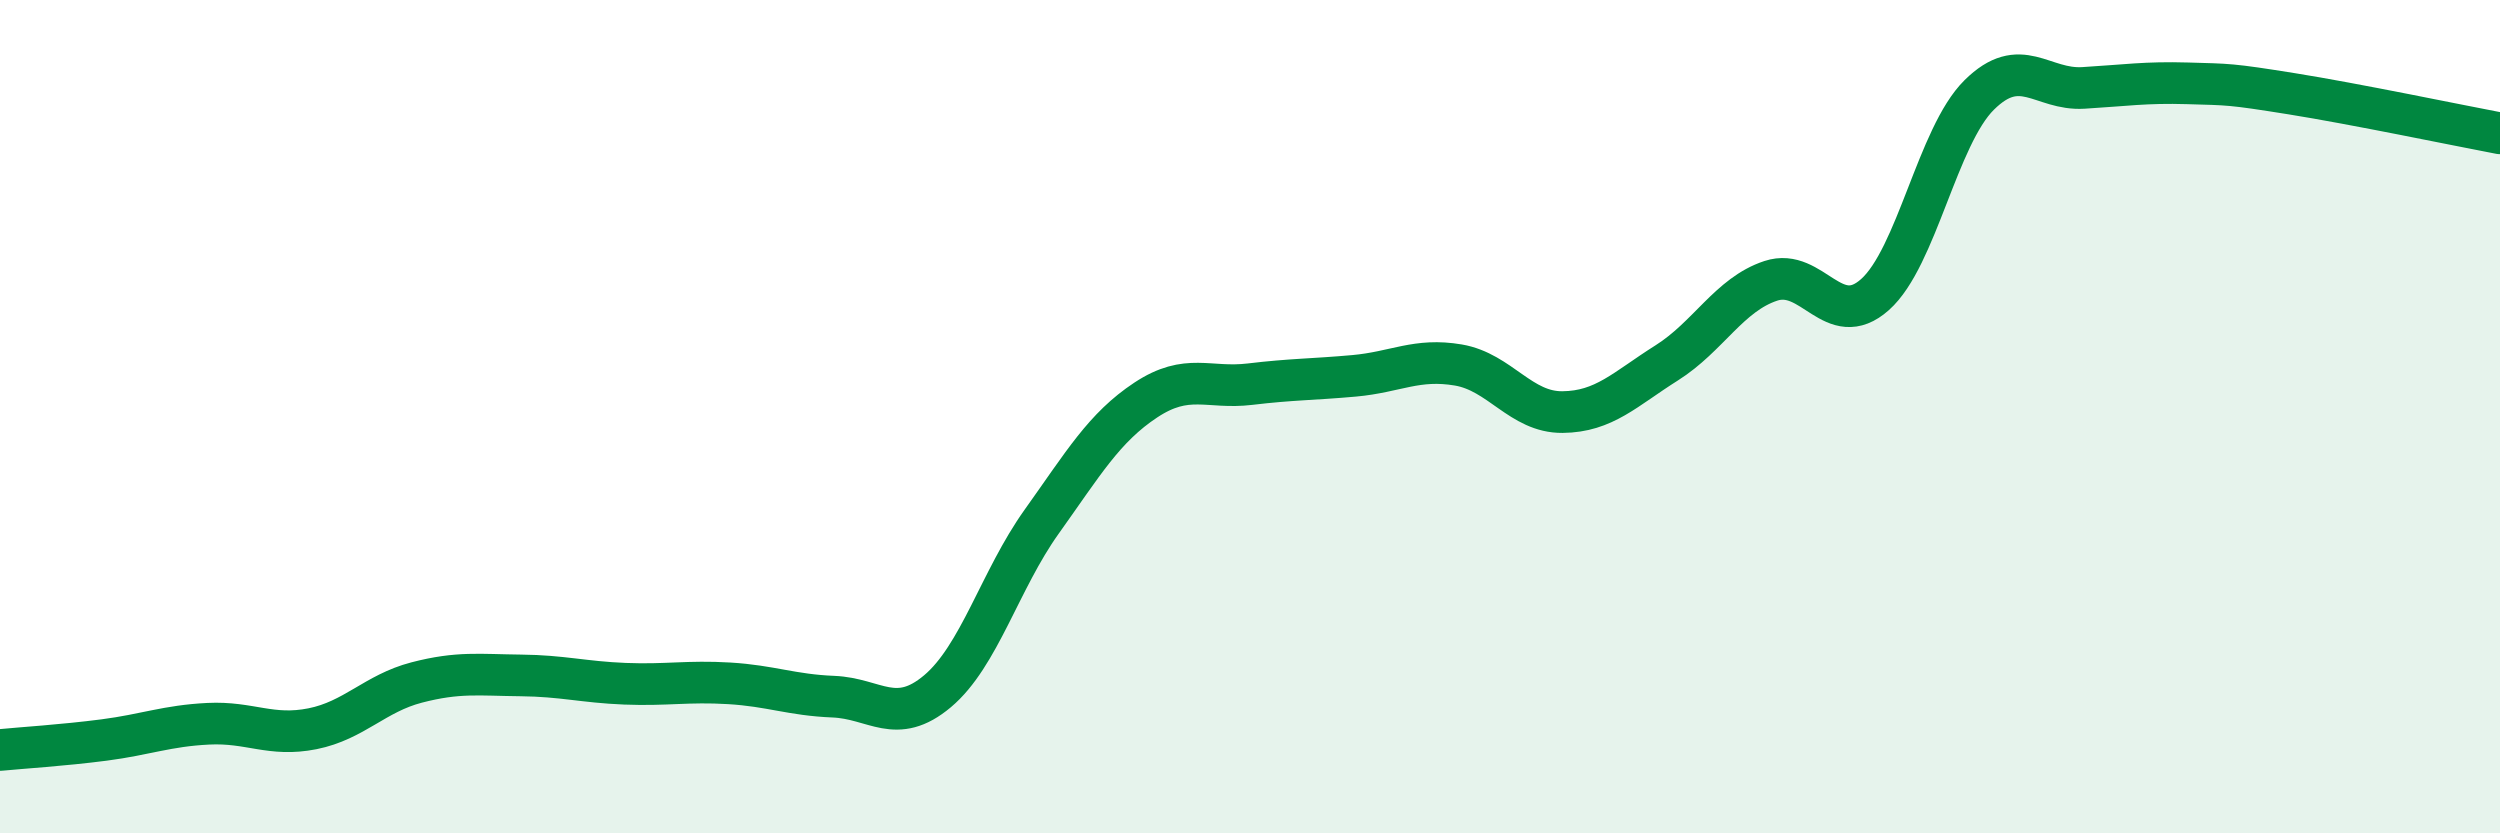 
    <svg width="60" height="20" viewBox="0 0 60 20" xmlns="http://www.w3.org/2000/svg">
      <path
        d="M 0,18 C 0.5,17.95 1.5,17.89 2.5,17.76 C 3.5,17.63 4,17.42 5,17.37 C 6,17.32 6.5,17.69 7.5,17.49 C 8.5,17.29 9,16.64 10,16.38 C 11,16.12 11.5,16.2 12.5,16.21 C 13.5,16.22 14,16.37 15,16.41 C 16,16.45 16.5,16.34 17.5,16.4 C 18.5,16.46 19,16.68 20,16.72 C 21,16.76 21.5,17.43 22.5,16.59 C 23.5,15.75 24,13.92 25,12.52 C 26,11.12 26.5,10.26 27.5,9.6 C 28.5,8.94 29,9.34 30,9.22 C 31,9.1 31.5,9.11 32.5,9.02 C 33.5,8.93 34,8.59 35,8.76 C 36,8.93 36.5,9.9 37.5,9.89 C 38.5,9.88 39,9.34 40,8.71 C 41,8.08 41.5,7.07 42.5,6.74 C 43.5,6.41 44,7.96 45,7.07 C 46,6.18 46.5,3.27 47.5,2.28 C 48.5,1.29 49,2.17 50,2.11 C 51,2.05 51.5,1.97 52.5,2 C 53.5,2.03 53.5,2.01 55,2.25 C 56.5,2.49 59,3.01 60,3.2L60 20L0 20Z"
        fill="#008740"
        opacity="0.1"
        stroke-linecap="round"
        stroke-linejoin="round"
      />
      <path
        d="M 0,18 C 0.5,17.95 1.5,17.89 2.5,17.76 C 3.5,17.63 4,17.42 5,17.37 C 6,17.32 6.5,17.69 7.5,17.49 C 8.5,17.29 9,16.64 10,16.38 C 11,16.12 11.5,16.2 12.5,16.21 C 13.5,16.22 14,16.37 15,16.41 C 16,16.45 16.5,16.34 17.5,16.4 C 18.5,16.46 19,16.68 20,16.72 C 21,16.76 21.5,17.43 22.5,16.59 C 23.5,15.75 24,13.92 25,12.52 C 26,11.12 26.5,10.26 27.5,9.6 C 28.5,8.94 29,9.34 30,9.22 C 31,9.1 31.5,9.11 32.5,9.02 C 33.5,8.93 34,8.59 35,8.76 C 36,8.93 36.5,9.9 37.5,9.89 C 38.5,9.88 39,9.34 40,8.71 C 41,8.08 41.5,7.07 42.5,6.74 C 43.5,6.41 44,7.96 45,7.07 C 46,6.18 46.5,3.27 47.5,2.28 C 48.5,1.29 49,2.17 50,2.11 C 51,2.05 51.5,1.97 52.5,2 C 53.5,2.03 53.5,2.01 55,2.25 C 56.5,2.49 59,3.01 60,3.2"
        stroke="#008740"
        stroke-width="1"
        fill="none"
        stroke-linecap="round"
        stroke-linejoin="round"
      />
    </svg>
  